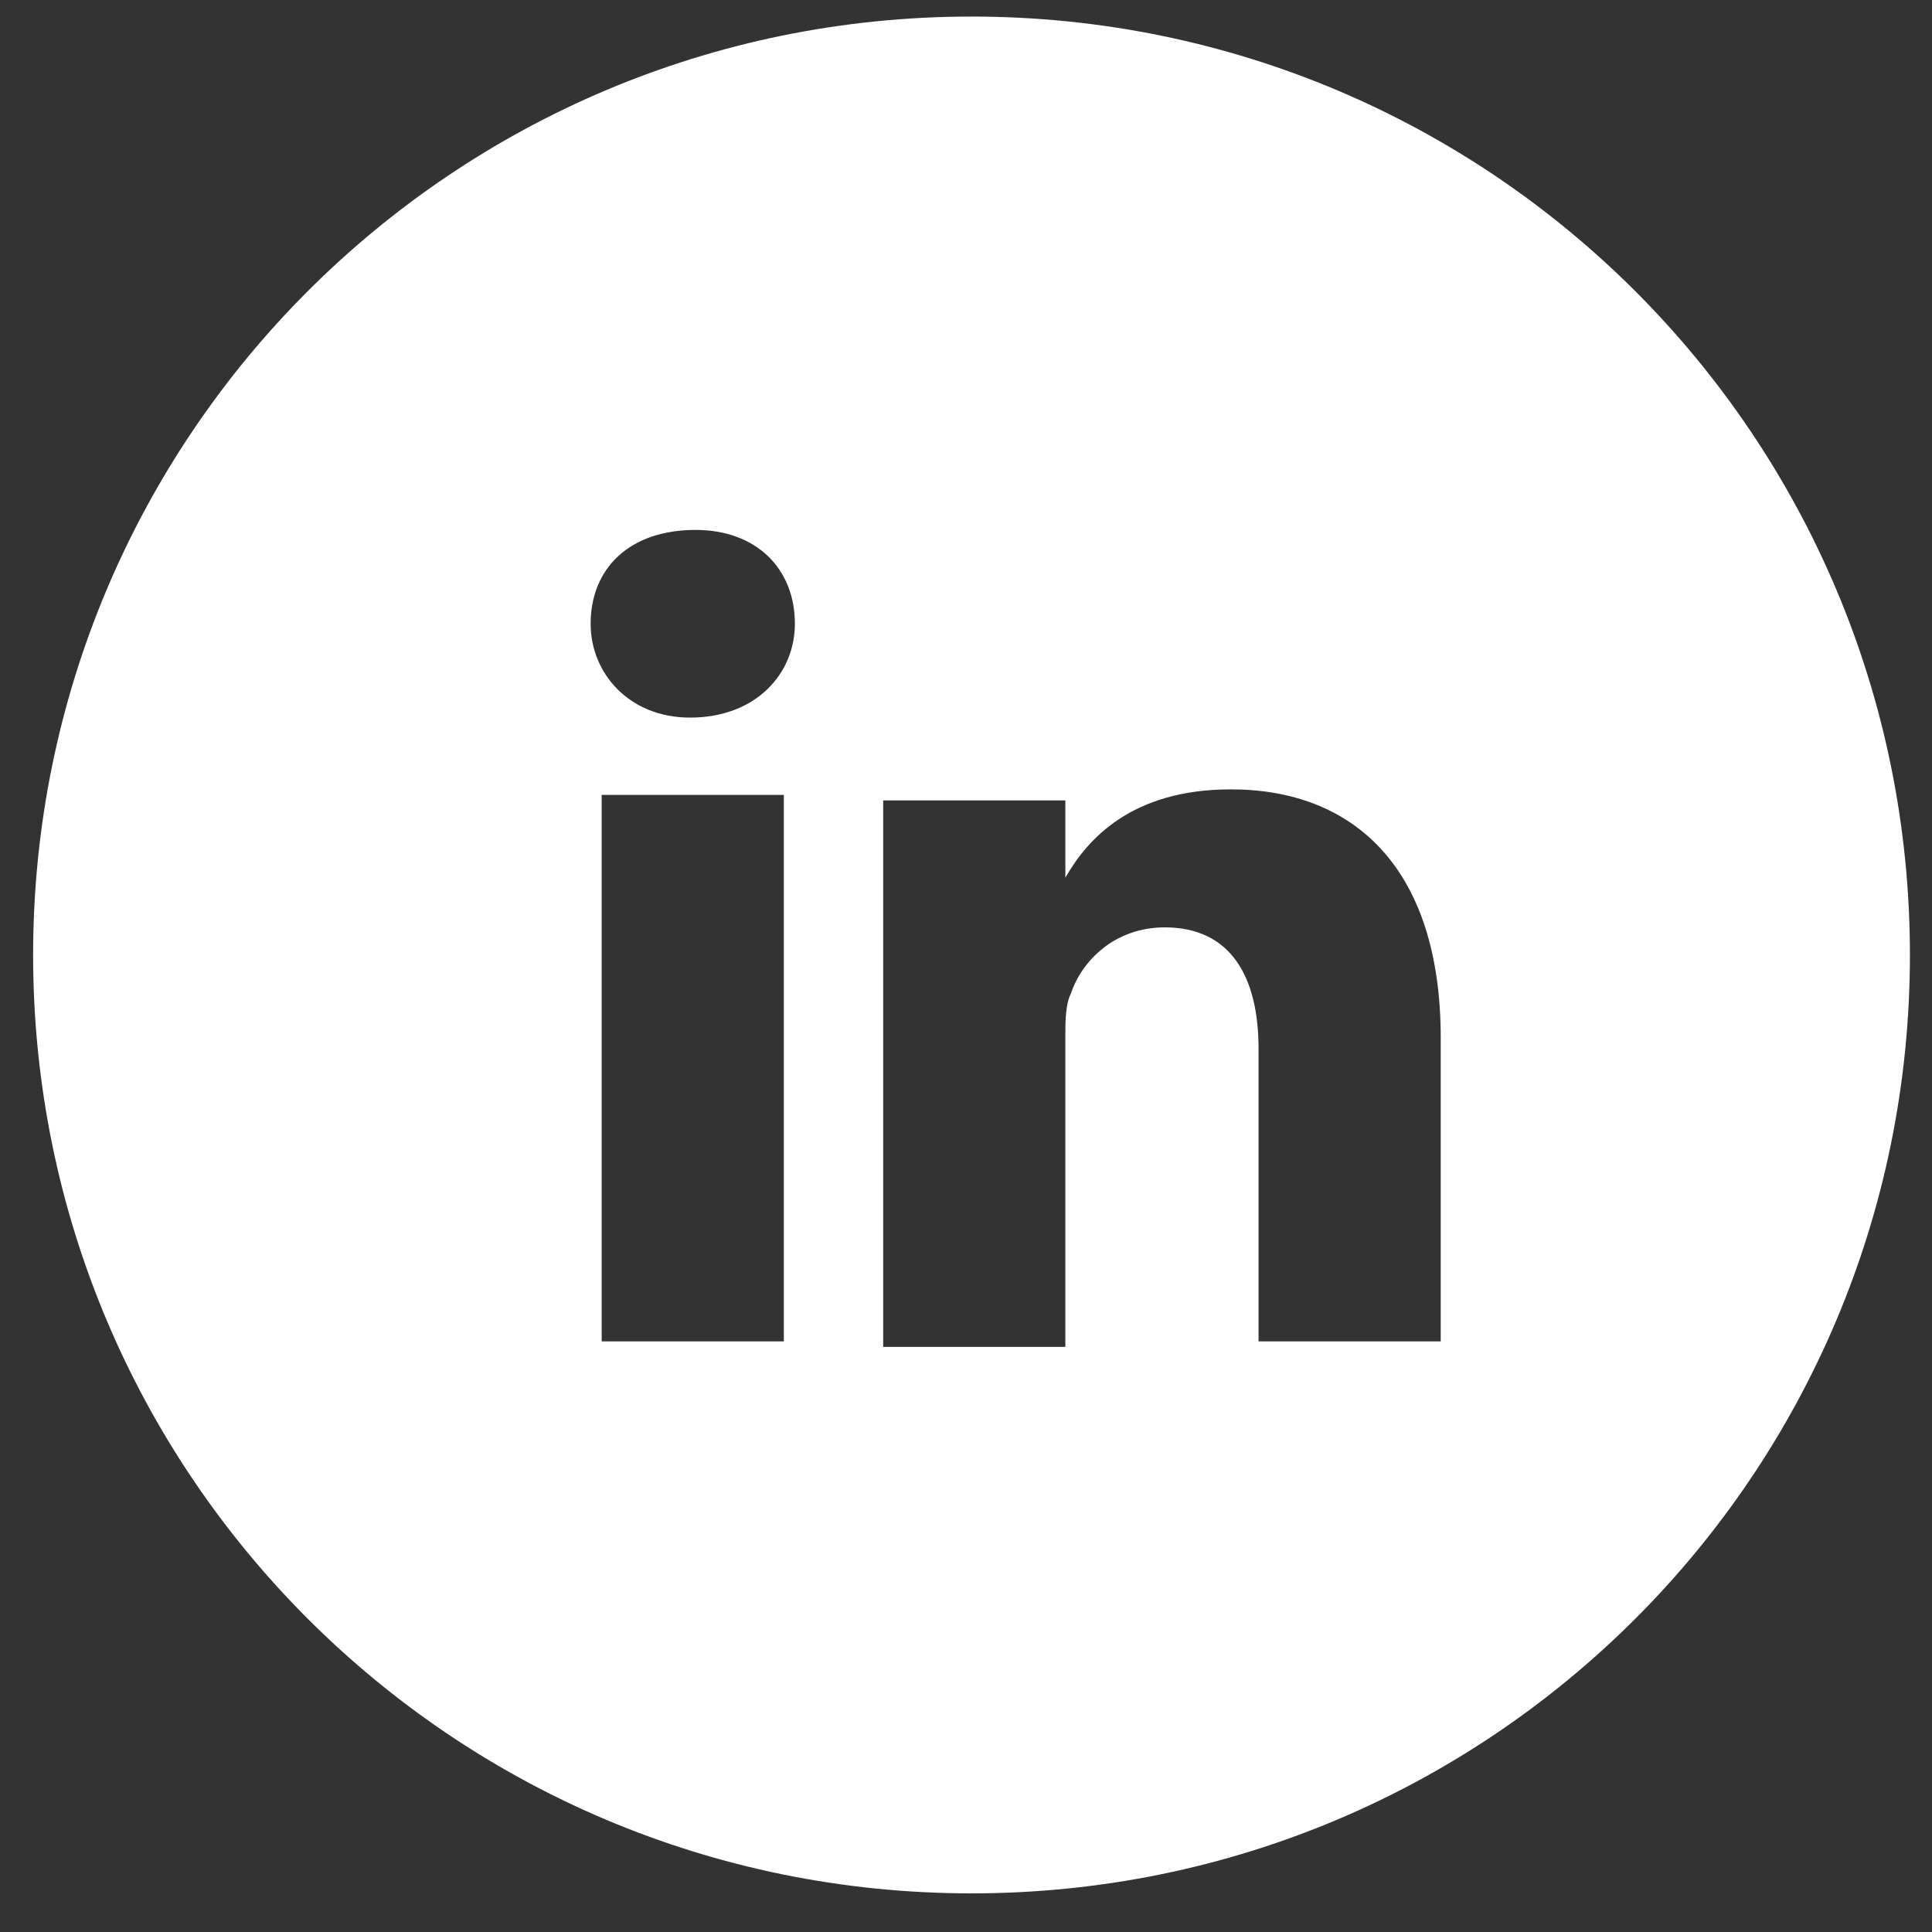 <?xml version="1.0" encoding="utf-8"?>
<!-- Generator: Adobe Illustrator 24.0.3, SVG Export Plug-In . SVG Version: 6.00 Build 0)  -->
<svg version="1.1" id="Layer_1" xmlns="http://www.w3.org/2000/svg" xmlns:xlink="http://www.w3.org/1999/xlink" x="0px" y="0px"
	 viewBox="0 0 35 35" style="enable-background:new 0 0 35 35;" xml:space="preserve">
<rect x="0" y="0" width="35" height="35" fill="#333333" stroke="none"/>
<style type="text/css">
	.st0{display:none;}
	.st1{display:inline;fill:#B91E57;}
	.st2{fill:#FFFFFF;}
</style>
<g id="Layer_1_1_">
	<g id="Layer_3" class="st0">
		<rect class="st1" width="35" height="35"/>
	</g>
</g>
<g>
	<path class="st2" d="M17.6,0.3c-9.4,0-17,7.6-17,17c0,9.4,7.6,17,17,17s17-7.6,17-17C34.6,7.9,27,0.3,17.6,0.3z M14.2,24.3h-3.3
		v-9.9h3.3V24.3z M12.5,13L12.5,13c-1.1,0-1.8-0.8-1.8-1.7c0-1,0.7-1.7,1.9-1.7c1.1,0,1.8,0.7,1.8,1.7C14.4,12.2,13.7,13,12.5,13z
		 M26.1,24.3l-3.3,0V19c0-1.3-0.5-2.2-1.7-2.2c-0.9,0-1.5,0.6-1.7,1.2c-0.1,0.2-0.1,0.5-0.1,0.8v5.6H16c0,0,0-9,0-9.9h3.3v1.4
		c0.4-0.7,1.2-1.6,3-1.6c2.2,0,3.8,1.4,3.8,4.5V24.3z"/>
</g>
</svg>
